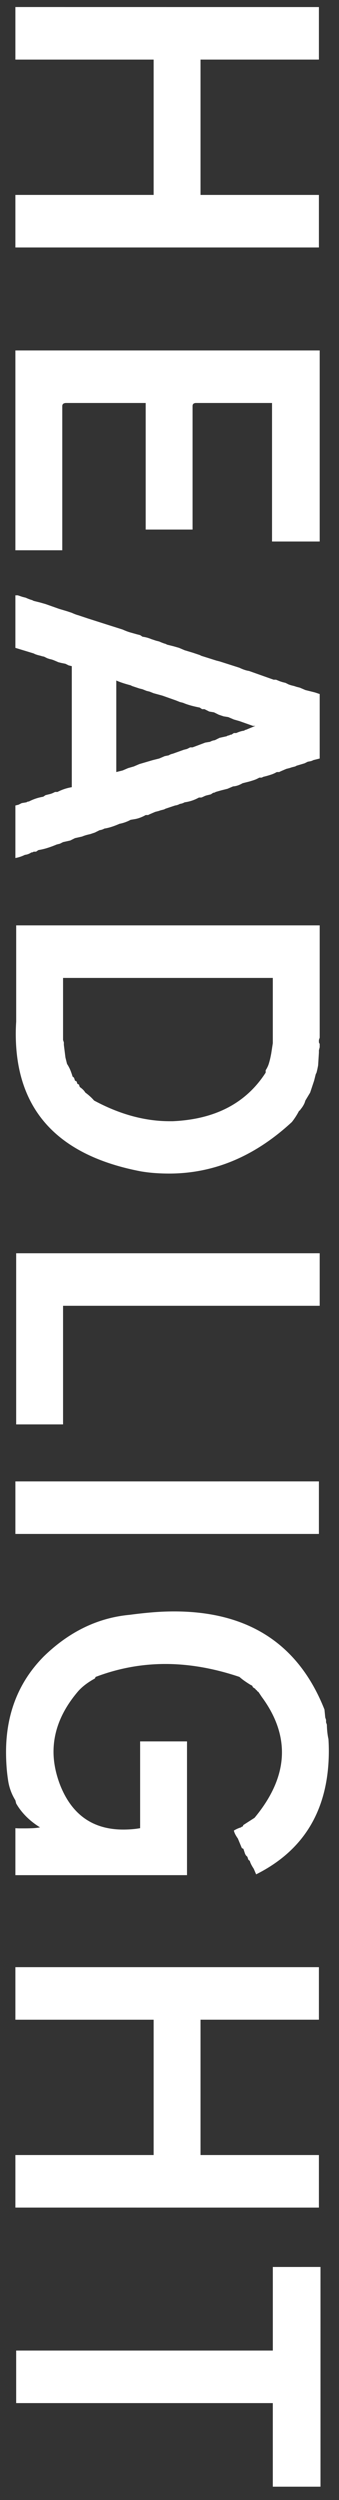 <svg width="25" height="184" viewBox="0 0 25 184" xmlns="http://www.w3.org/2000/svg">
    <rect x="0" y="0" width="25" height="184" fill="#333333" stroke="none"/>
    <g fill="#FFF" fill-rule="nonzero">
        <path d="M23.518.52v3.866h-8.73v9.961h8.73v3.867H1.135v-3.867H11.33v-9.96H1.135V.518zM23.576 25.793v14.062h-3.515V29.66h-5.625c-.157.01-.235.083-.235.22v9.096h-3.457V29.66h-5.86c-.195 0-.292.078-.292.234V40.5H1.135V25.793h22.441zM23.576 51.081v4.746l-.469.117a.716.716 0 0 1-.205.08 3.01 3.01 0 0 1-.205.038l-.234.117-.586.175-.117.06-.235.058-.175.058-.235.059-.41.176-.117.058h-.176c-.137.078-.27.14-.403.183-.132.044-.251.08-.359.11l-.234.059-.117.058h-.176c-.137.079-.27.14-.403.184-.132.043-.251.08-.359.11l-.468.117c-.254.146-.489.224-.704.234l-.41.176-.468.117-.41.117a.273.273 0 0 1-.176.059l-.176.117-.235.058c-.097.02-.185.05-.263.088-.078.04-.147.069-.205.088h-.176a2.92 2.92 0 0 1-1.055.352.93.93 0 0 1-.351.117.93.93 0 0 1-.352.117l-.703.235-.117.058-.235.059-.175.058-.235.059-.41.176-.117.058h-.176a2.715 2.715 0 0 1-.403.19 2.159 2.159 0 0 1-.359.103l-.351.059a2.789 2.789 0 0 1-.82.293c-.42.185-.791.303-1.114.351a.93.93 0 0 1-.351.118l-.352.175-.351.118c-.235.048-.43.107-.586.175l-.528.118-.351.175-.528.117-.234.118-.234.058a7.33 7.33 0 0 1-.718.264 4.436 4.436 0 0 1-.63.146l-.176.118h-.176a.273.273 0 0 1-.175.058.998.998 0 0 1-.47.176 2.678 2.678 0 0 1-.702.234v-3.867l.234-.058.235-.118.351-.058a.273.273 0 0 1 .176-.059 3.523 3.523 0 0 1 1.055-.351l.175-.118.235-.058c.097-.02.185-.047.263-.08a4.47 4.47 0 0 0 .205-.096h.176a3.523 3.523 0 0 1 1.055-.351V49.03l-.234-.058-.235-.118-.293-.058-.234-.059a9.163 9.163 0 0 0-.322-.139 1.612 1.612 0 0 0-.323-.095l-.175-.059-.235-.117a1.33 1.33 0 0 1-.234-.058l-.235-.059-.175-.059-.118-.058-1.347-.41v-3.868h.176l.351.118.234.058c.196.088.352.147.47.176l.116.059.47.117.41.117.995.352.586.175.352.117c.195.088.351.147.469.176l.703.235 1.465.468 1.113.352c.215.098.41.17.586.22a67 67 0 0 1 .469.132l.234.058.176.117c.224.03.44.088.644.176l.352.117.234.059c.196.088.352.146.469.176l.117.058.469.117.41.118.41.175.586.176.528.176.117.059 1.113.351.234.059 1.465.468c.264.127.498.206.703.235l1.817.644h.176l.292.118.176.058.235.059.234.117.176.059.234.058.176.059.234.058.41.176.704.176.351.117zm-4.922 2.344-.996-.352-.41-.117-.41-.176-.352-.058-.351-.118-.352-.175-.351-.059-.352-.176h-.176l-.175-.117c-.508-.098-.918-.215-1.231-.351l-.234-.059-.293-.117-.996-.352-.645-.176-.293-.117-.234-.058-.293-.118-.235-.058-.527-.176-.117-.058c-.45-.118-.8-.235-1.055-.352v6.738l.469-.117.41-.176.41-.117.41-.176.996-.293.47-.117.41-.176.292-.058a.824.824 0 0 1 .293-.117l.82-.293.235-.059.234-.117h.176l.938-.352.351-.058a.93.93 0 0 1 .352-.118l.351-.175.528-.117a.273.273 0 0 1 .175-.06.273.273 0 0 1 .176-.058l.176-.117h.176c.215-.098.41-.156.586-.176a.355.355 0 0 1 .051-.044.09.09 0 0 1 .051-.014h.015l.703-.293h-.176zM23.576 68.108v8.261l-.058.176v.176l.058.117v.234l-.058.235v.176l-.059.937-.059.293-.058.234-.059.118-.117.468-.293.88-.352.585-.058.176a1.953 1.953 0 0 1-.293.469c-.04.068-.078.107-.117.117a5.023 5.023 0 0 1-.528.82c-2.734 2.53-5.752 3.794-9.052 3.794-.342 0-.686-.012-1.033-.036a11.12 11.12 0 0 1-1.047-.125c-6.153-1.172-9.229-4.546-9.229-10.122a13.19 13.19 0 0 1 .03-.894v-7.09h22.382zM4.65 71.975v4.57l.059.176v.176l.117.937.117.469c.108.166.193.33.257.49.063.162.114.31.154.447.068.04.107.079.117.118l.058.175.117.059.06.176.116.058.059.176c.185.127.322.264.41.41.254.186.469.381.645.586 1.884 1.016 3.745 1.524 5.58 1.524h.22c3.125-.137 5.41-1.328 6.856-3.575v-.175c.107-.166.185-.33.234-.491a5.59 5.59 0 0 0 .117-.447l.059-.293.117-.762v-4.804H4.65zM23.576 92.239v3.867H4.65v8.73H1.193V92.24zM23.518 109.03v3.868H1.135v-3.867zM18.889 137.952l-.176-.41c-.156-.235-.254-.43-.293-.586-.068-.04-.107-.078-.117-.117l-.059-.176-.117-.117-.059-.117-.117-.352-.117-.059-.293-.703c-.166-.234-.264-.43-.293-.586.176-.107.352-.185.527-.234a.355.355 0 0 1 .052-.044.09.09 0 0 1 .05-.015h.016l.058-.117.82-.527c1.348-1.621 2.022-3.228 2.022-4.82 0-1.376-.498-2.739-1.494-4.086l-.235-.352c-.068-.04-.107-.078-.117-.117-.068-.04-.107-.078-.117-.117l-.176-.118-.058-.117-.117-.058a7.88 7.88 0 0 1-.47-.308 4.028 4.028 0 0 1-.35-.278c-1.886-.635-3.707-.952-5.465-.952-1.757 0-3.471.317-5.141.952l-.059.117c-.517.283-.928.596-1.23.937-1.211 1.416-1.817 2.9-1.817 4.454 0 .771.157 1.572.469 2.402.86 2.217 2.417 3.325 4.673 3.325.195 0 .395-.007.6-.022a6.45 6.45 0 0 0 .645-.08v-6.387h3.457v9.844H1.135v-3.457c.117.01.23.014.337.014h.337c.224 0 .432-.005.622-.014.19-.01.364-.03.52-.06-.771-.478-1.357-1.064-1.758-1.757l-.058-.234a3.817 3.817 0 0 1-.528-1.407c-.058-.37-.1-.734-.124-1.09a15.329 15.329 0 0 1-.037-1.048c0-2.832.933-5.186 2.798-7.06 1.875-1.817 3.985-2.833 6.328-3.048.586-.078 1.148-.139 1.685-.183a19.399 19.399 0 0 1 1.582-.066c5.488 0 9.184 2.408 11.089 7.222l.058.586.059.176v.176l.059.175c.01.4.048.752.117 1.055a13.483 13.483 0 0 1 .029.864c0 4.278-1.787 7.31-5.361 9.097zM23.518 144.783v3.867h-8.73v9.961h8.73v3.868H1.135v-3.868H11.33v-9.96H1.135v-3.868zM23.635 166.849v16.172h-3.516v-6.153H1.193v-3.867H20.12v-6.152z"/>
    </g>
</svg>
